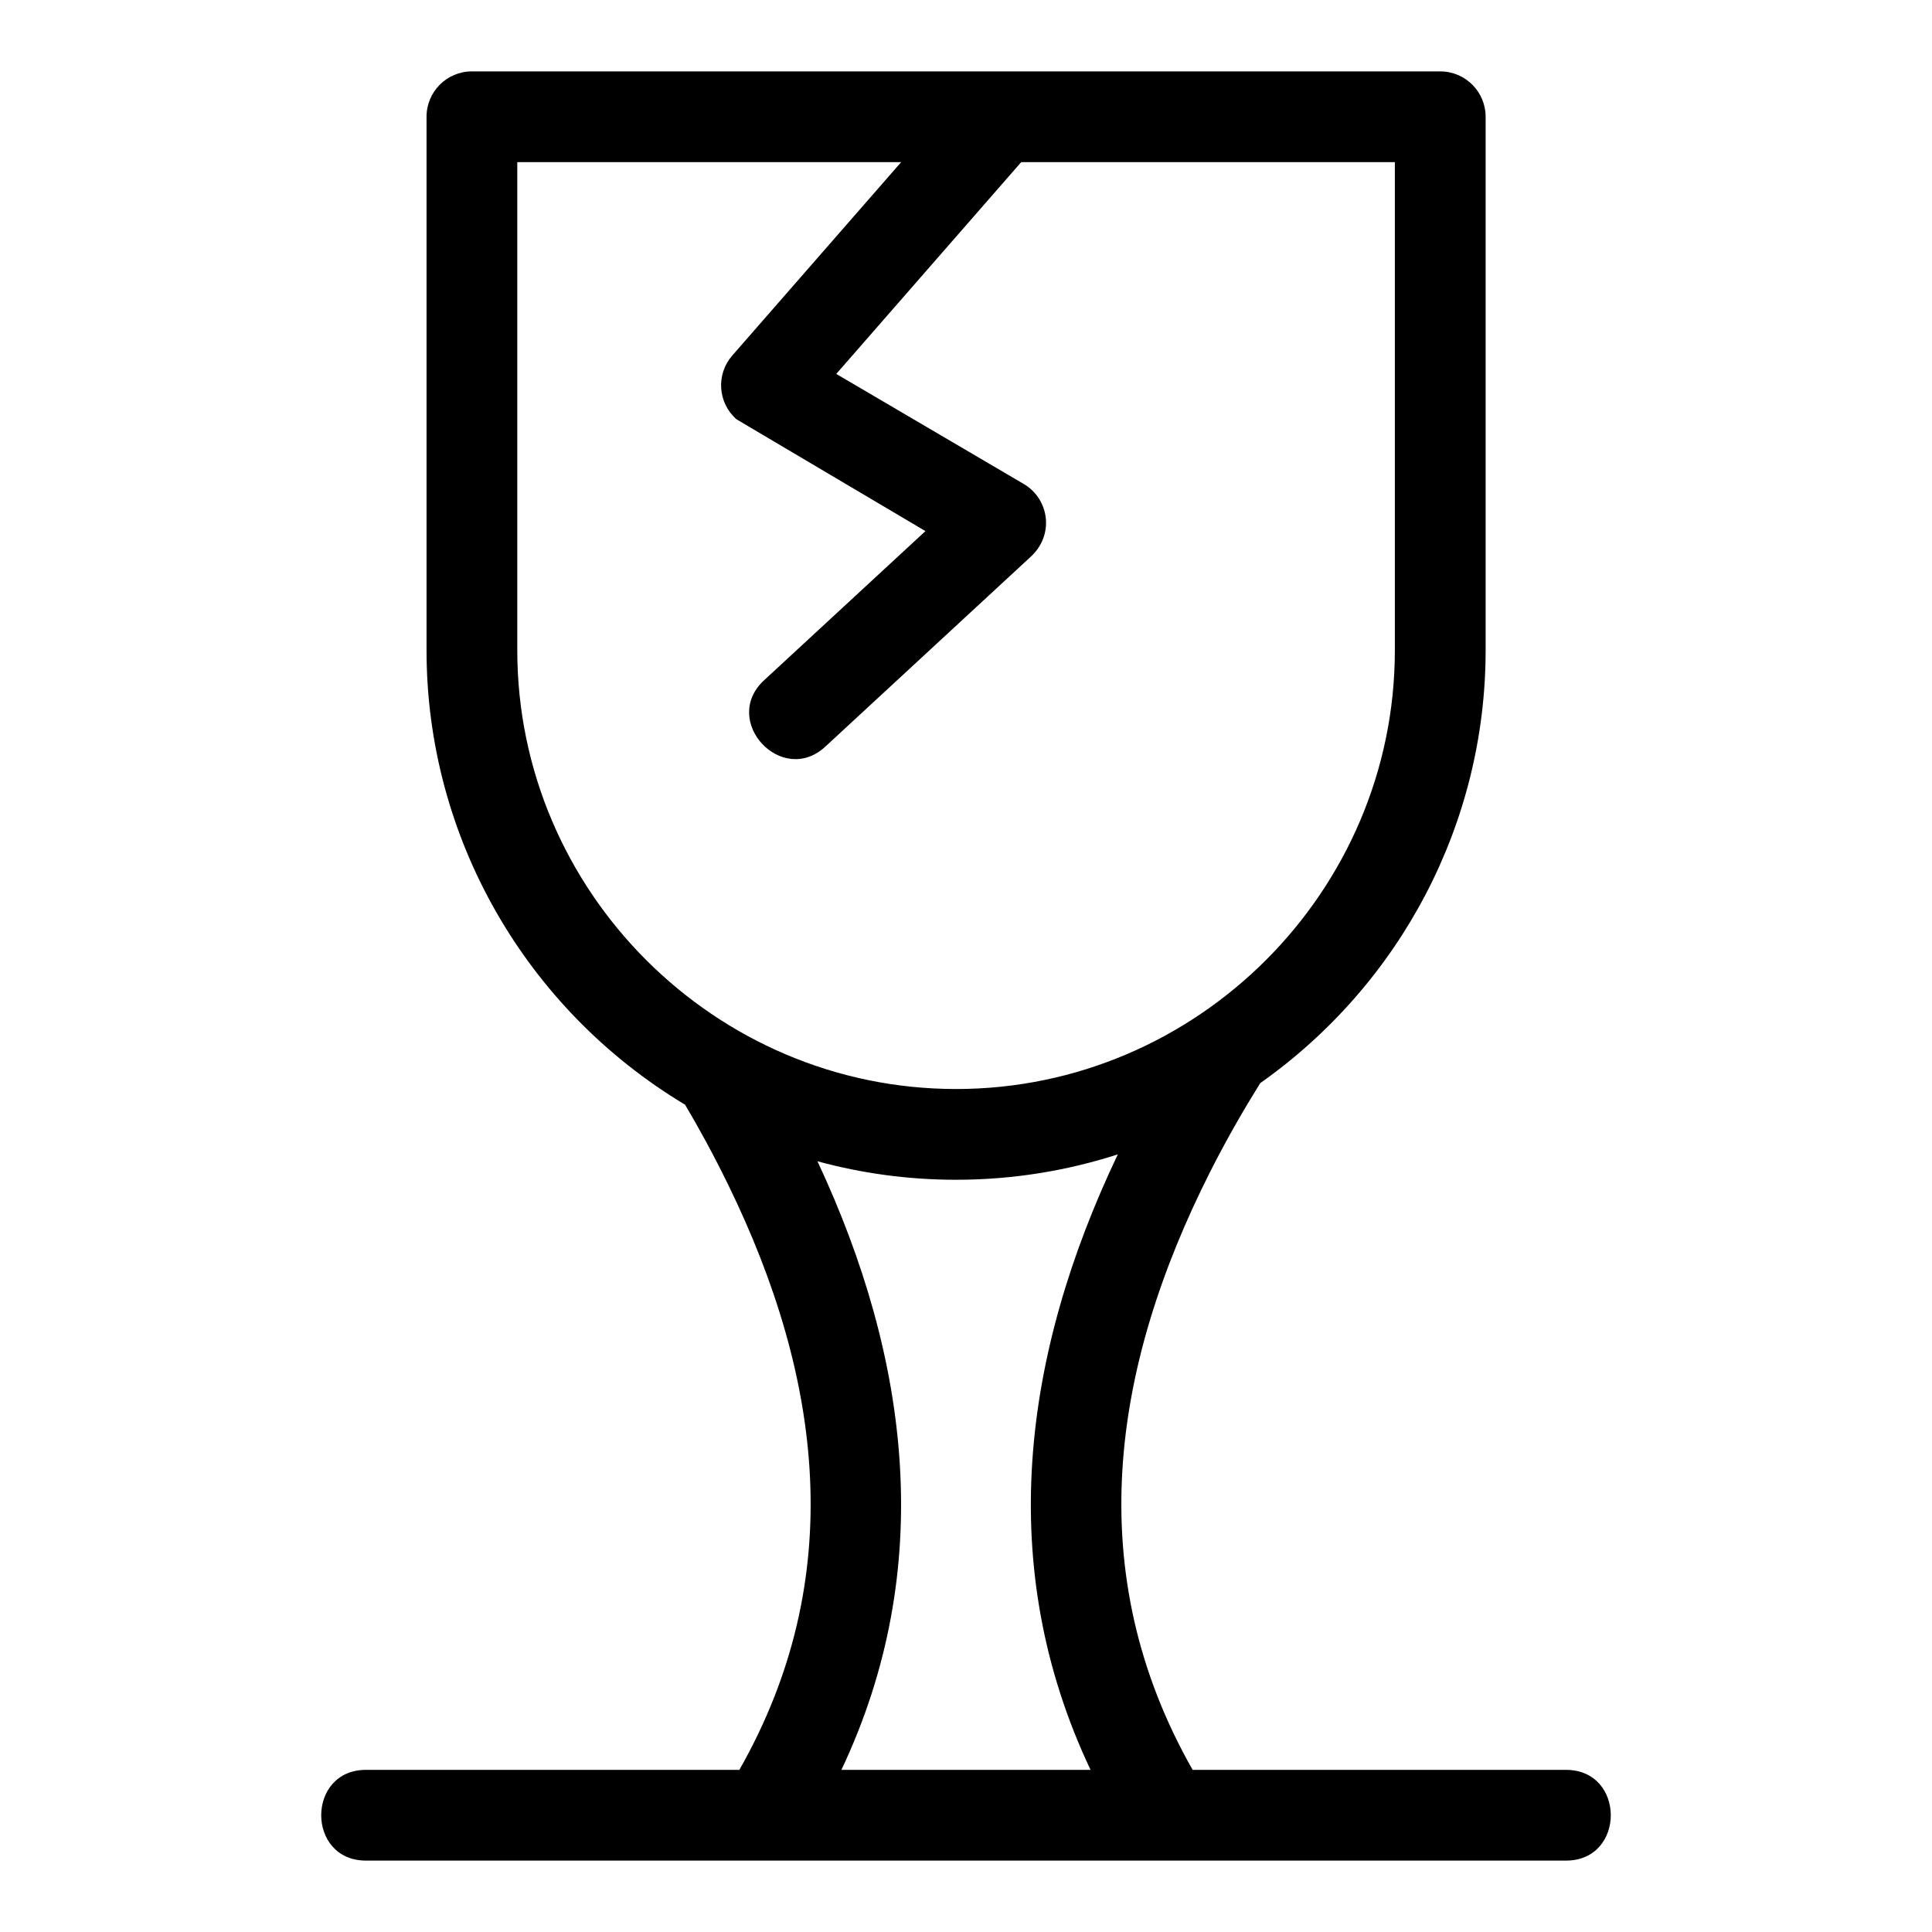 <?xml version="1.0" encoding="UTF-8"?>
<!-- Uploaded to: SVG Repo, www.svgrepo.com, Generator: SVG Repo Mixer Tools -->
<svg fill="#000000" width="800px" height="800px" version="1.1" viewBox="144 144 512 512" xmlns="http://www.w3.org/2000/svg">
 <path d="m269.06 162.92h256.62c6.641 0 12.027 5.387 12.027 12.027v141.38c0 45.836-22.457 88.406-59.73 114.71-4.106 6.582-8.766 14.578-13.277 23.504-26.223 51.914-34.273 106.35-4.641 158.49h98.945c15.828 0 15.828 24.047 0 24.047h-318.01c-15.828 0-15.828-24.047 0-24.047h98.945c28.844-50.746 22.059-103.73-2.879-154.89-3.988-8.188-7.926-15.348-11.504-21.379-42.25-25.336-68.52-70.895-68.52-120.44v-141.38c0-6.641 5.387-12.027 12.027-12.027zm128.31 269.68c63.926 0 116.28-52.352 116.28-116.28v-129.35h-99.023l-49.008 56.125 49.664 29.152c6.856 4.023 8.246 13.715 1.613 19.535l-54.156 50.066c-11.566 10.699-27.82-6.871-16.25-17.57l42.762-39.531-50.062-29.621c-4.981-4.363-5.488-11.93-1.125-16.91l44.75-51.246h-101.73v129.35c0 63.926 52.352 116.28 116.29 116.28zm0 24.051c-12.699 0-25.016-1.707-36.734-4.902 24.641 52.668 31.473 108.16 6.348 161.28h66.02c-25.469-53.836-18.09-110 7.231-163.11-13.527 4.367-27.934 6.731-42.867 6.731z"/>
</svg>